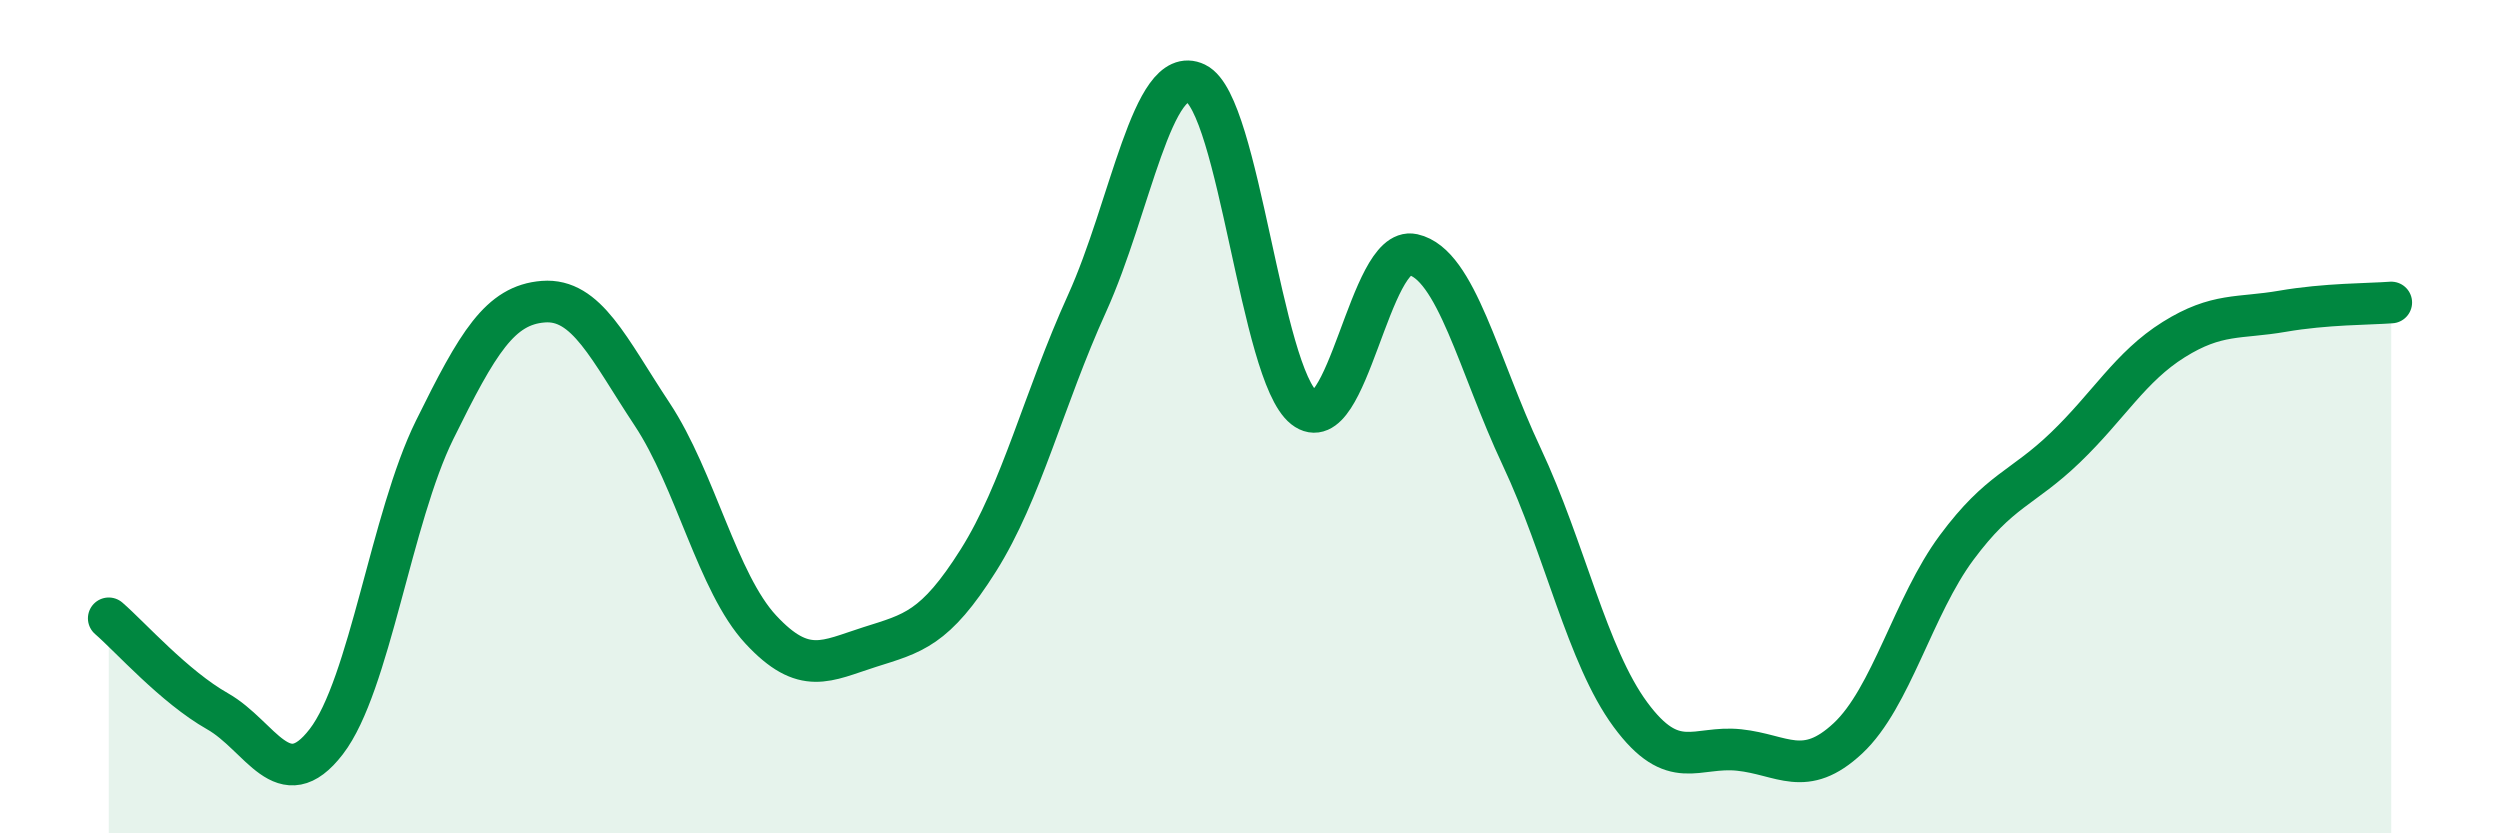 
    <svg width="60" height="20" viewBox="0 0 60 20" xmlns="http://www.w3.org/2000/svg">
      <path
        d="M 2.61,14.84 C 3.13,15.29 4.18,16.48 5.22,17.07 C 6.26,17.66 6.79,19.15 7.83,17.8 C 8.87,16.45 9.39,12.43 10.43,10.32 C 11.47,8.21 12,7.32 13.04,7.24 C 14.08,7.16 14.61,8.37 15.65,9.94 C 16.69,11.51 17.22,13.99 18.26,15.11 C 19.3,16.23 19.83,15.86 20.87,15.53 C 21.91,15.2 22.44,15.1 23.48,13.45 C 24.52,11.8 25.05,9.57 26.09,7.28 C 27.13,4.99 27.66,1.5 28.7,2 C 29.74,2.5 30.26,8.97 31.3,9.79 C 32.34,10.61 32.87,5.88 33.91,6.11 C 34.95,6.34 35.48,8.75 36.52,10.96 C 37.56,13.17 38.09,15.74 39.13,17.15 C 40.17,18.56 40.7,17.89 41.74,18 C 42.78,18.11 43.31,18.69 44.35,17.72 C 45.39,16.75 45.92,14.54 46.96,13.14 C 48,11.74 48.53,11.74 49.57,10.74 C 50.61,9.74 51.13,8.8 52.17,8.15 C 53.21,7.5 53.74,7.65 54.78,7.47 C 55.82,7.29 56.87,7.3 57.39,7.26L57.39 20L2.61 20Z"
        fill="#008740"
        opacity="0.1"
        stroke-linecap="round"
        stroke-linejoin="round"
      />
      <path
        d="M 2.61,14.84 C 3.13,15.29 4.18,16.48 5.22,17.07 C 6.26,17.66 6.79,19.15 7.83,17.8 C 8.87,16.45 9.39,12.43 10.43,10.32 C 11.47,8.21 12,7.32 13.04,7.24 C 14.08,7.16 14.61,8.37 15.65,9.94 C 16.69,11.51 17.22,13.99 18.26,15.11 C 19.3,16.23 19.83,15.86 20.87,15.53 C 21.91,15.2 22.44,15.1 23.48,13.45 C 24.52,11.8 25.05,9.57 26.09,7.28 C 27.13,4.99 27.66,1.5 28.7,2 C 29.74,2.5 30.26,8.97 31.3,9.79 C 32.34,10.61 32.87,5.88 33.91,6.11 C 34.95,6.34 35.48,8.75 36.52,10.96 C 37.56,13.17 38.09,15.74 39.13,17.15 C 40.17,18.56 40.7,17.89 41.74,18 C 42.78,18.11 43.31,18.69 44.35,17.72 C 45.39,16.75 45.92,14.54 46.96,13.14 C 48,11.74 48.53,11.74 49.57,10.74 C 50.61,9.74 51.13,8.8 52.17,8.15 C 53.21,7.5 53.74,7.65 54.78,7.47 C 55.82,7.29 56.87,7.3 57.39,7.26"
        stroke="#008740"
        stroke-width="1"
        fill="none"
        stroke-linecap="round"
        stroke-linejoin="round"
      />
    </svg>
  